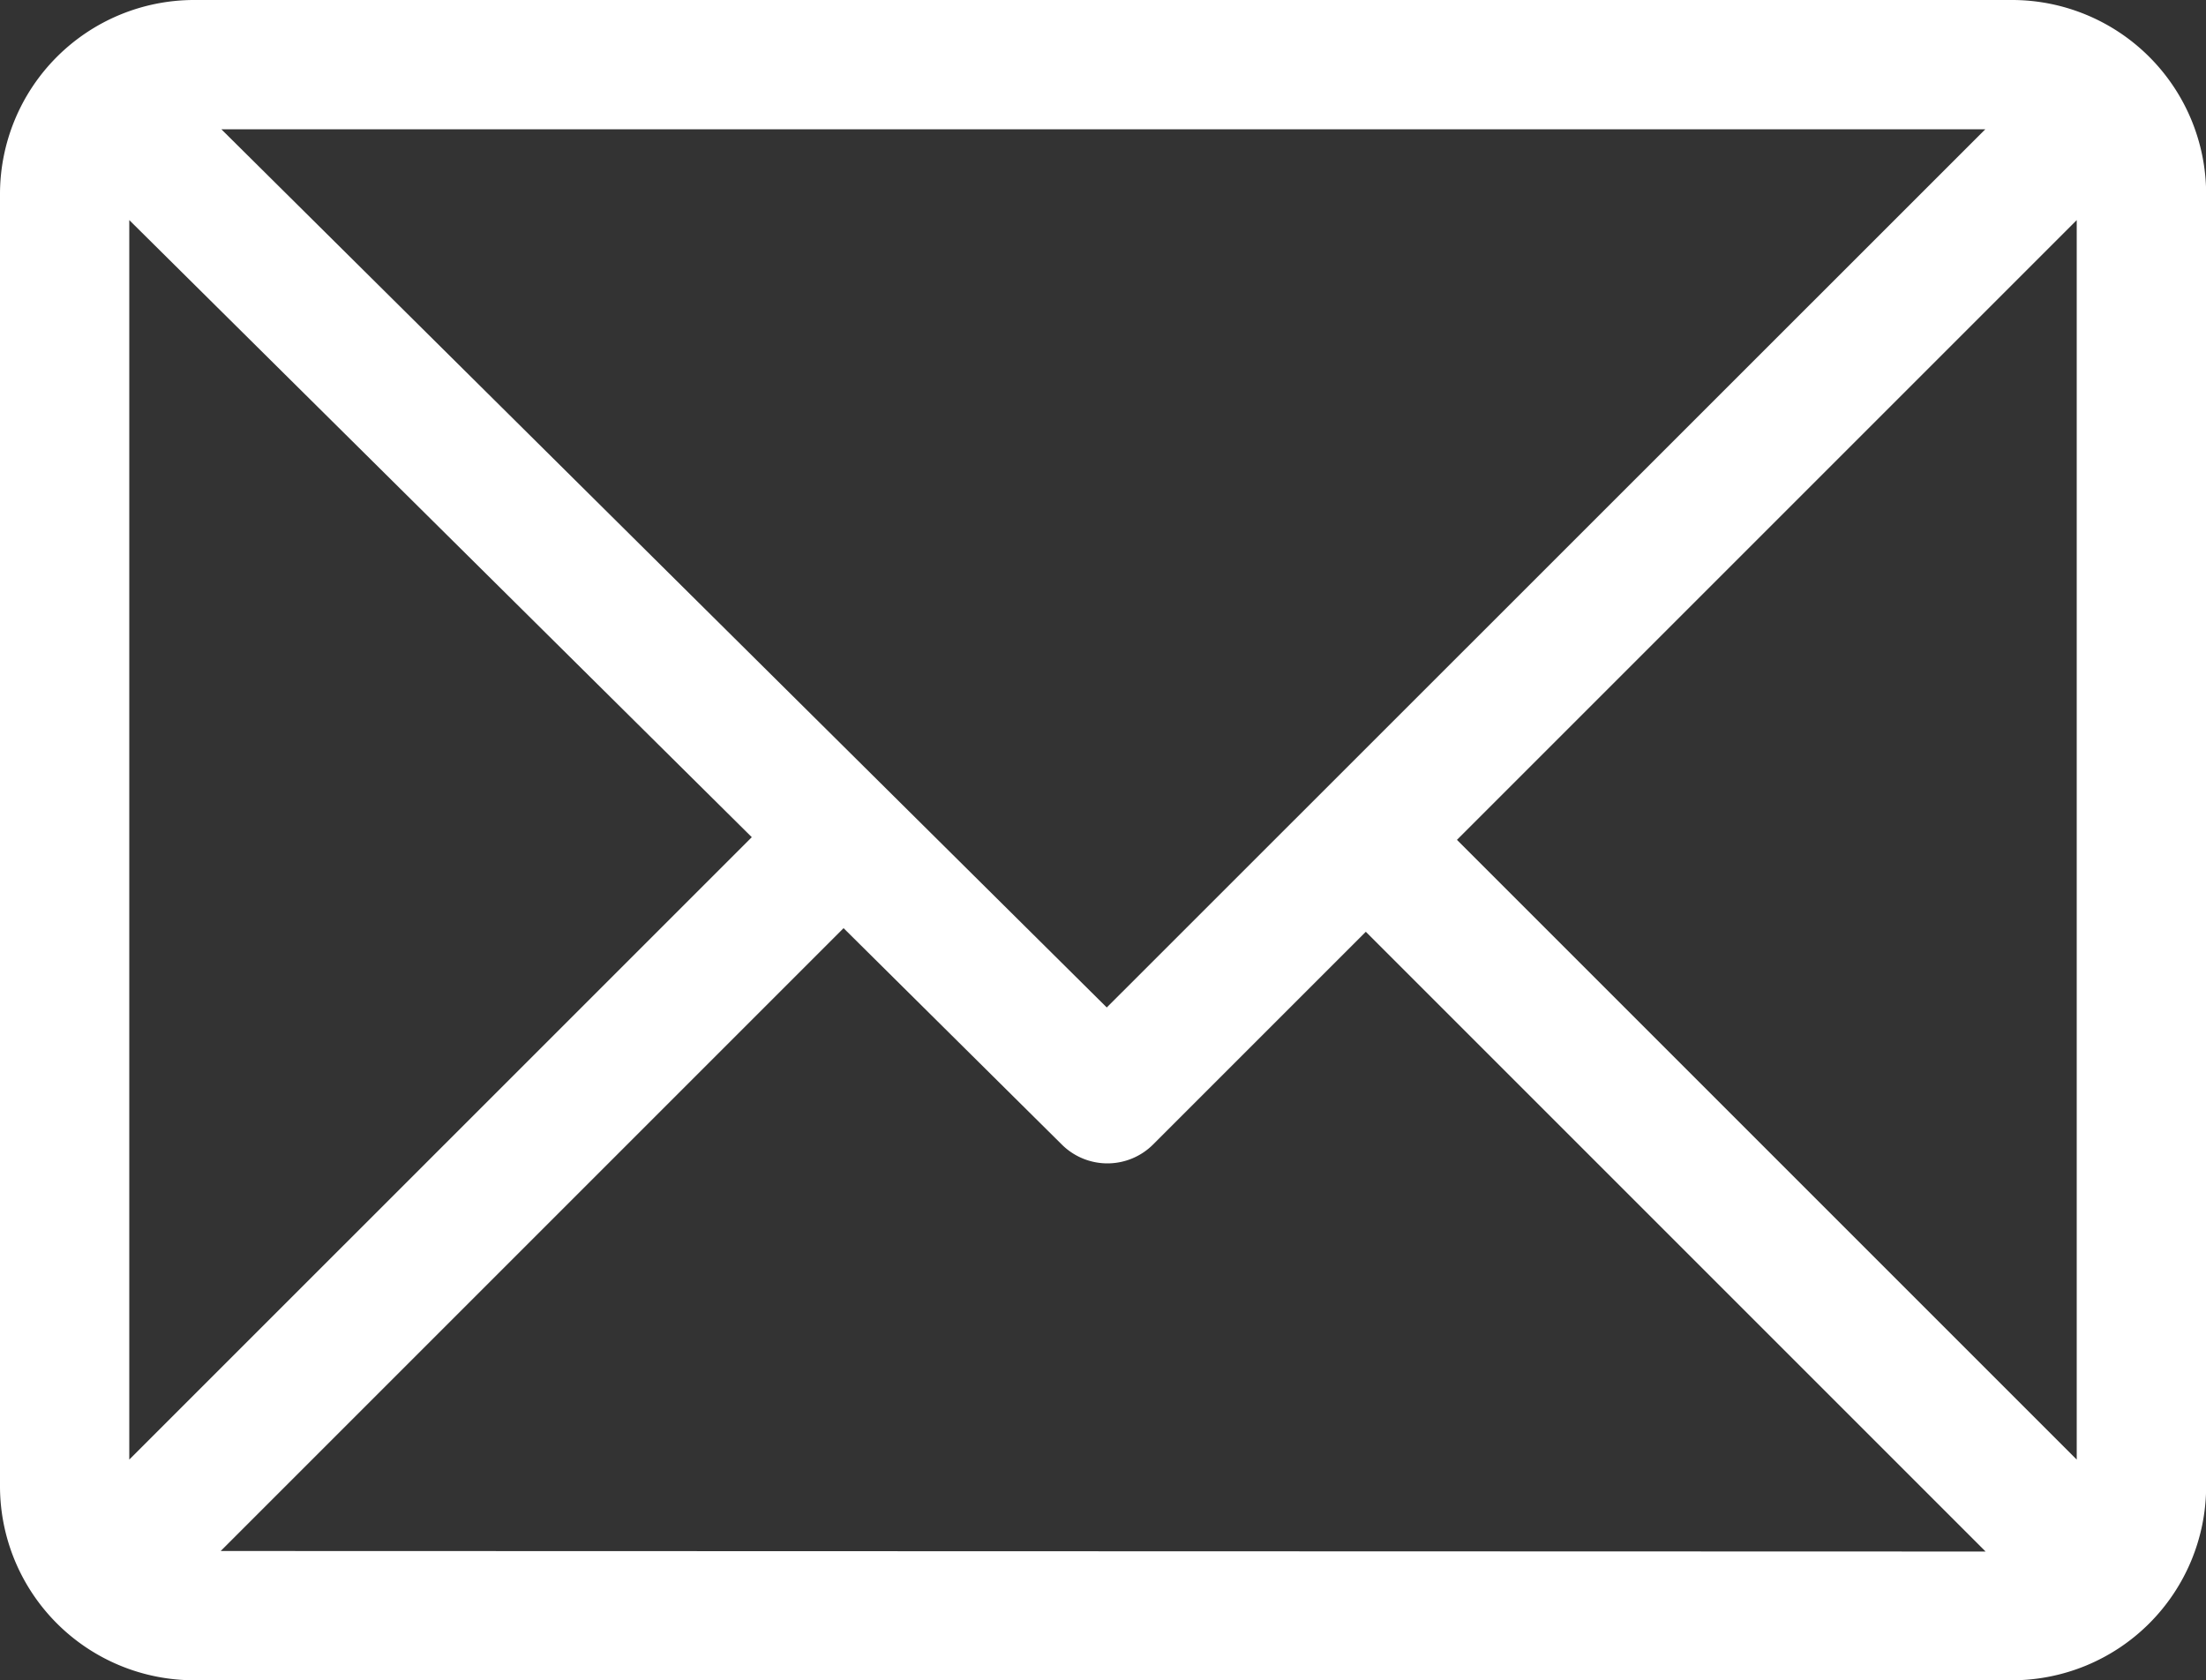 <svg xmlns="http://www.w3.org/2000/svg" width="29.898" height="22.773" viewBox="0 0 29.898 22.773">
  <rect x="0" y="0" width="29.898" height="22.773" fill="#333333" stroke="none"/>
  <g id="email" transform="translate(0 0)">
    <g id="Group_2192" data-name="Group 2192" transform="translate(0 0)">
      <path id="Path_5632" data-name="Path 5632" d="M27.27,61H2.628A2.632,2.632,0,0,0,0,63.628V81.146a2.632,2.632,0,0,0,2.628,2.628H27.27A2.632,2.632,0,0,0,29.9,81.146V63.628A2.632,2.632,0,0,0,27.27,61Zm-.363,1.752L15,74.655,3,62.752ZM1.752,80.783v-16.8l8.437,8.364Zm1.239,1.239,8.442-8.442,2.958,2.933a.876.876,0,0,0,1.236,0l2.884-2.884,8.4,8.4Zm25.155-1.239-8.4-8.4,8.4-8.4Z" transform="translate(0 -61)" fill="#fff"/>
    </g>
  </g>
</svg>
